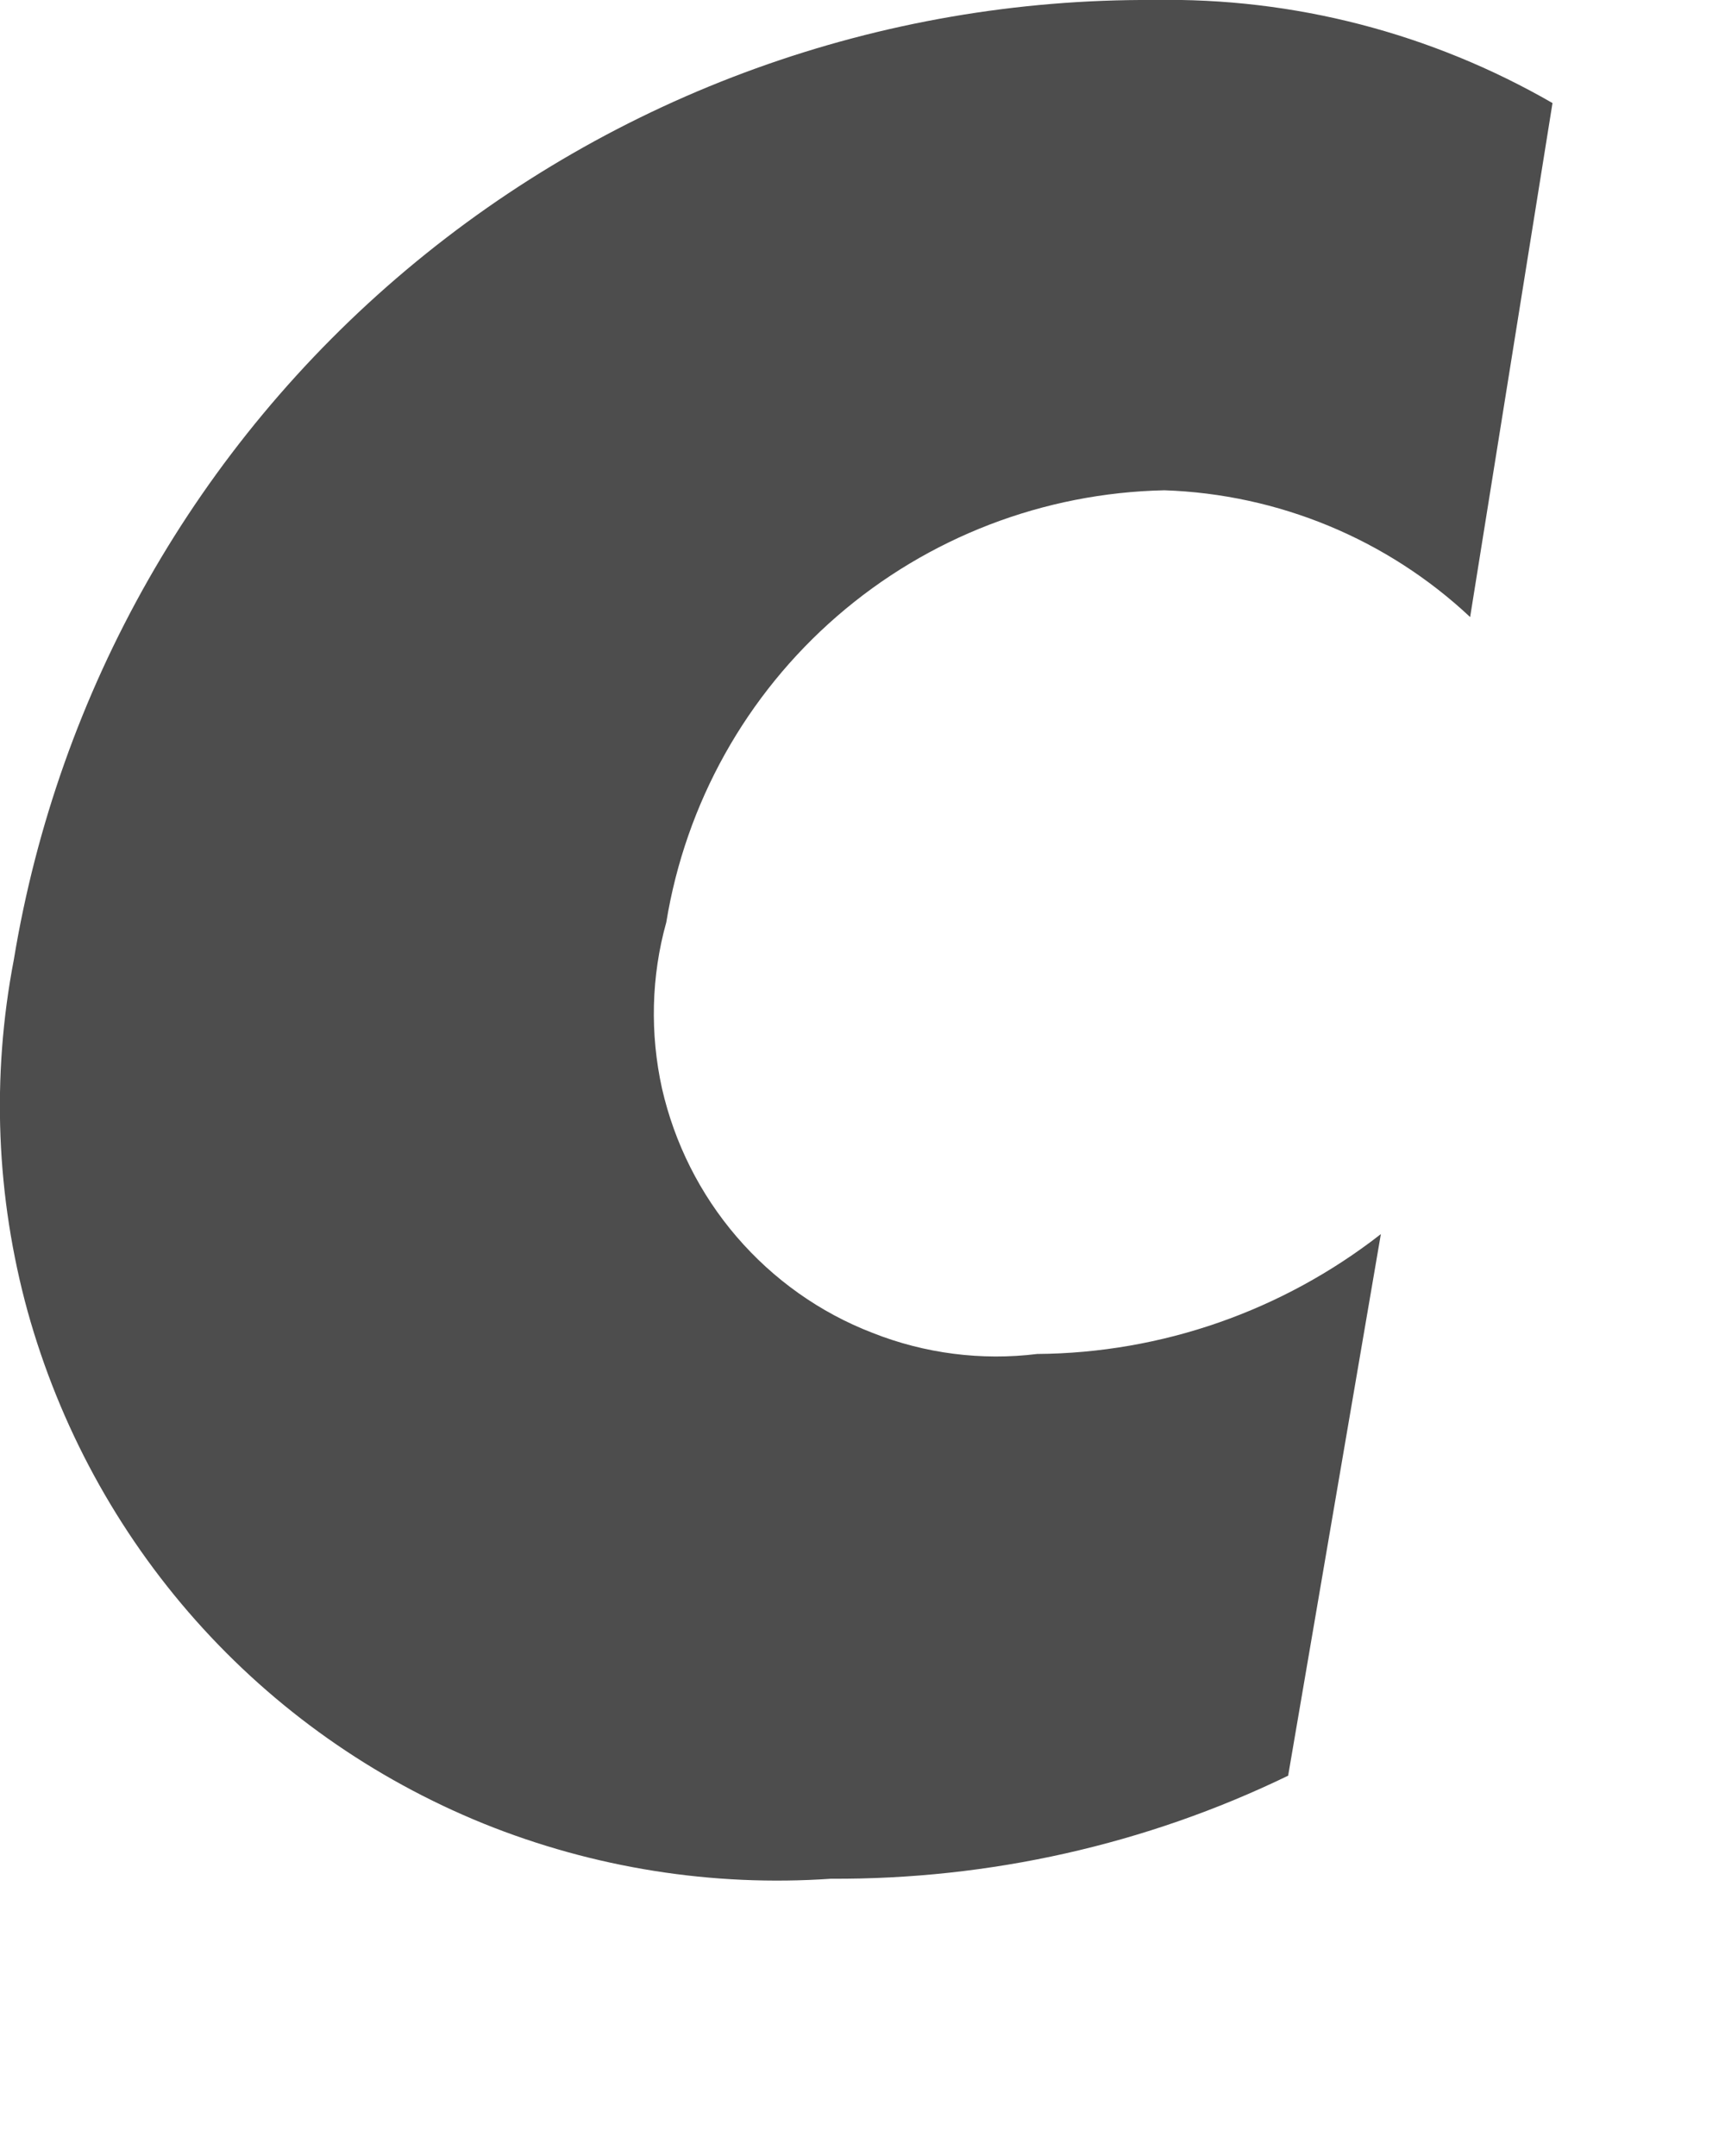 <?xml version="1.0" encoding="utf-8"?>
<svg xmlns="http://www.w3.org/2000/svg" fill="none" height="100%" overflow="visible" preserveAspectRatio="none" style="display: block;" viewBox="0 0 4 5" width="100%">
<path d="M3.409 1.431C3.216 1.25 2.964 1.146 2.7 1.137C2.42 1.143 2.152 1.246 1.941 1.429C1.73 1.612 1.59 1.863 1.545 2.139C1.51 2.264 1.507 2.397 1.535 2.524C1.564 2.651 1.623 2.769 1.708 2.868C1.793 2.967 1.901 3.044 2.023 3.091C2.144 3.139 2.276 3.156 2.405 3.14C2.694 3.138 2.974 3.04 3.202 2.862L2.987 4.118C2.657 4.278 2.294 4.359 1.927 4.357C1.652 4.376 1.376 4.332 1.121 4.229C0.865 4.125 0.637 3.964 0.454 3.758C0.271 3.552 0.138 3.307 0.064 3.041C-0.009 2.775 -0.02 2.497 0.032 2.226C0.135 1.601 0.457 1.034 0.942 0.626C1.427 0.218 2.042 -0.004 2.676 0C3 -0.006 3.319 0.077 3.6 0.239L3.409 1.431Z" fill="#4D4D4D" id="Vector"/>
</svg>